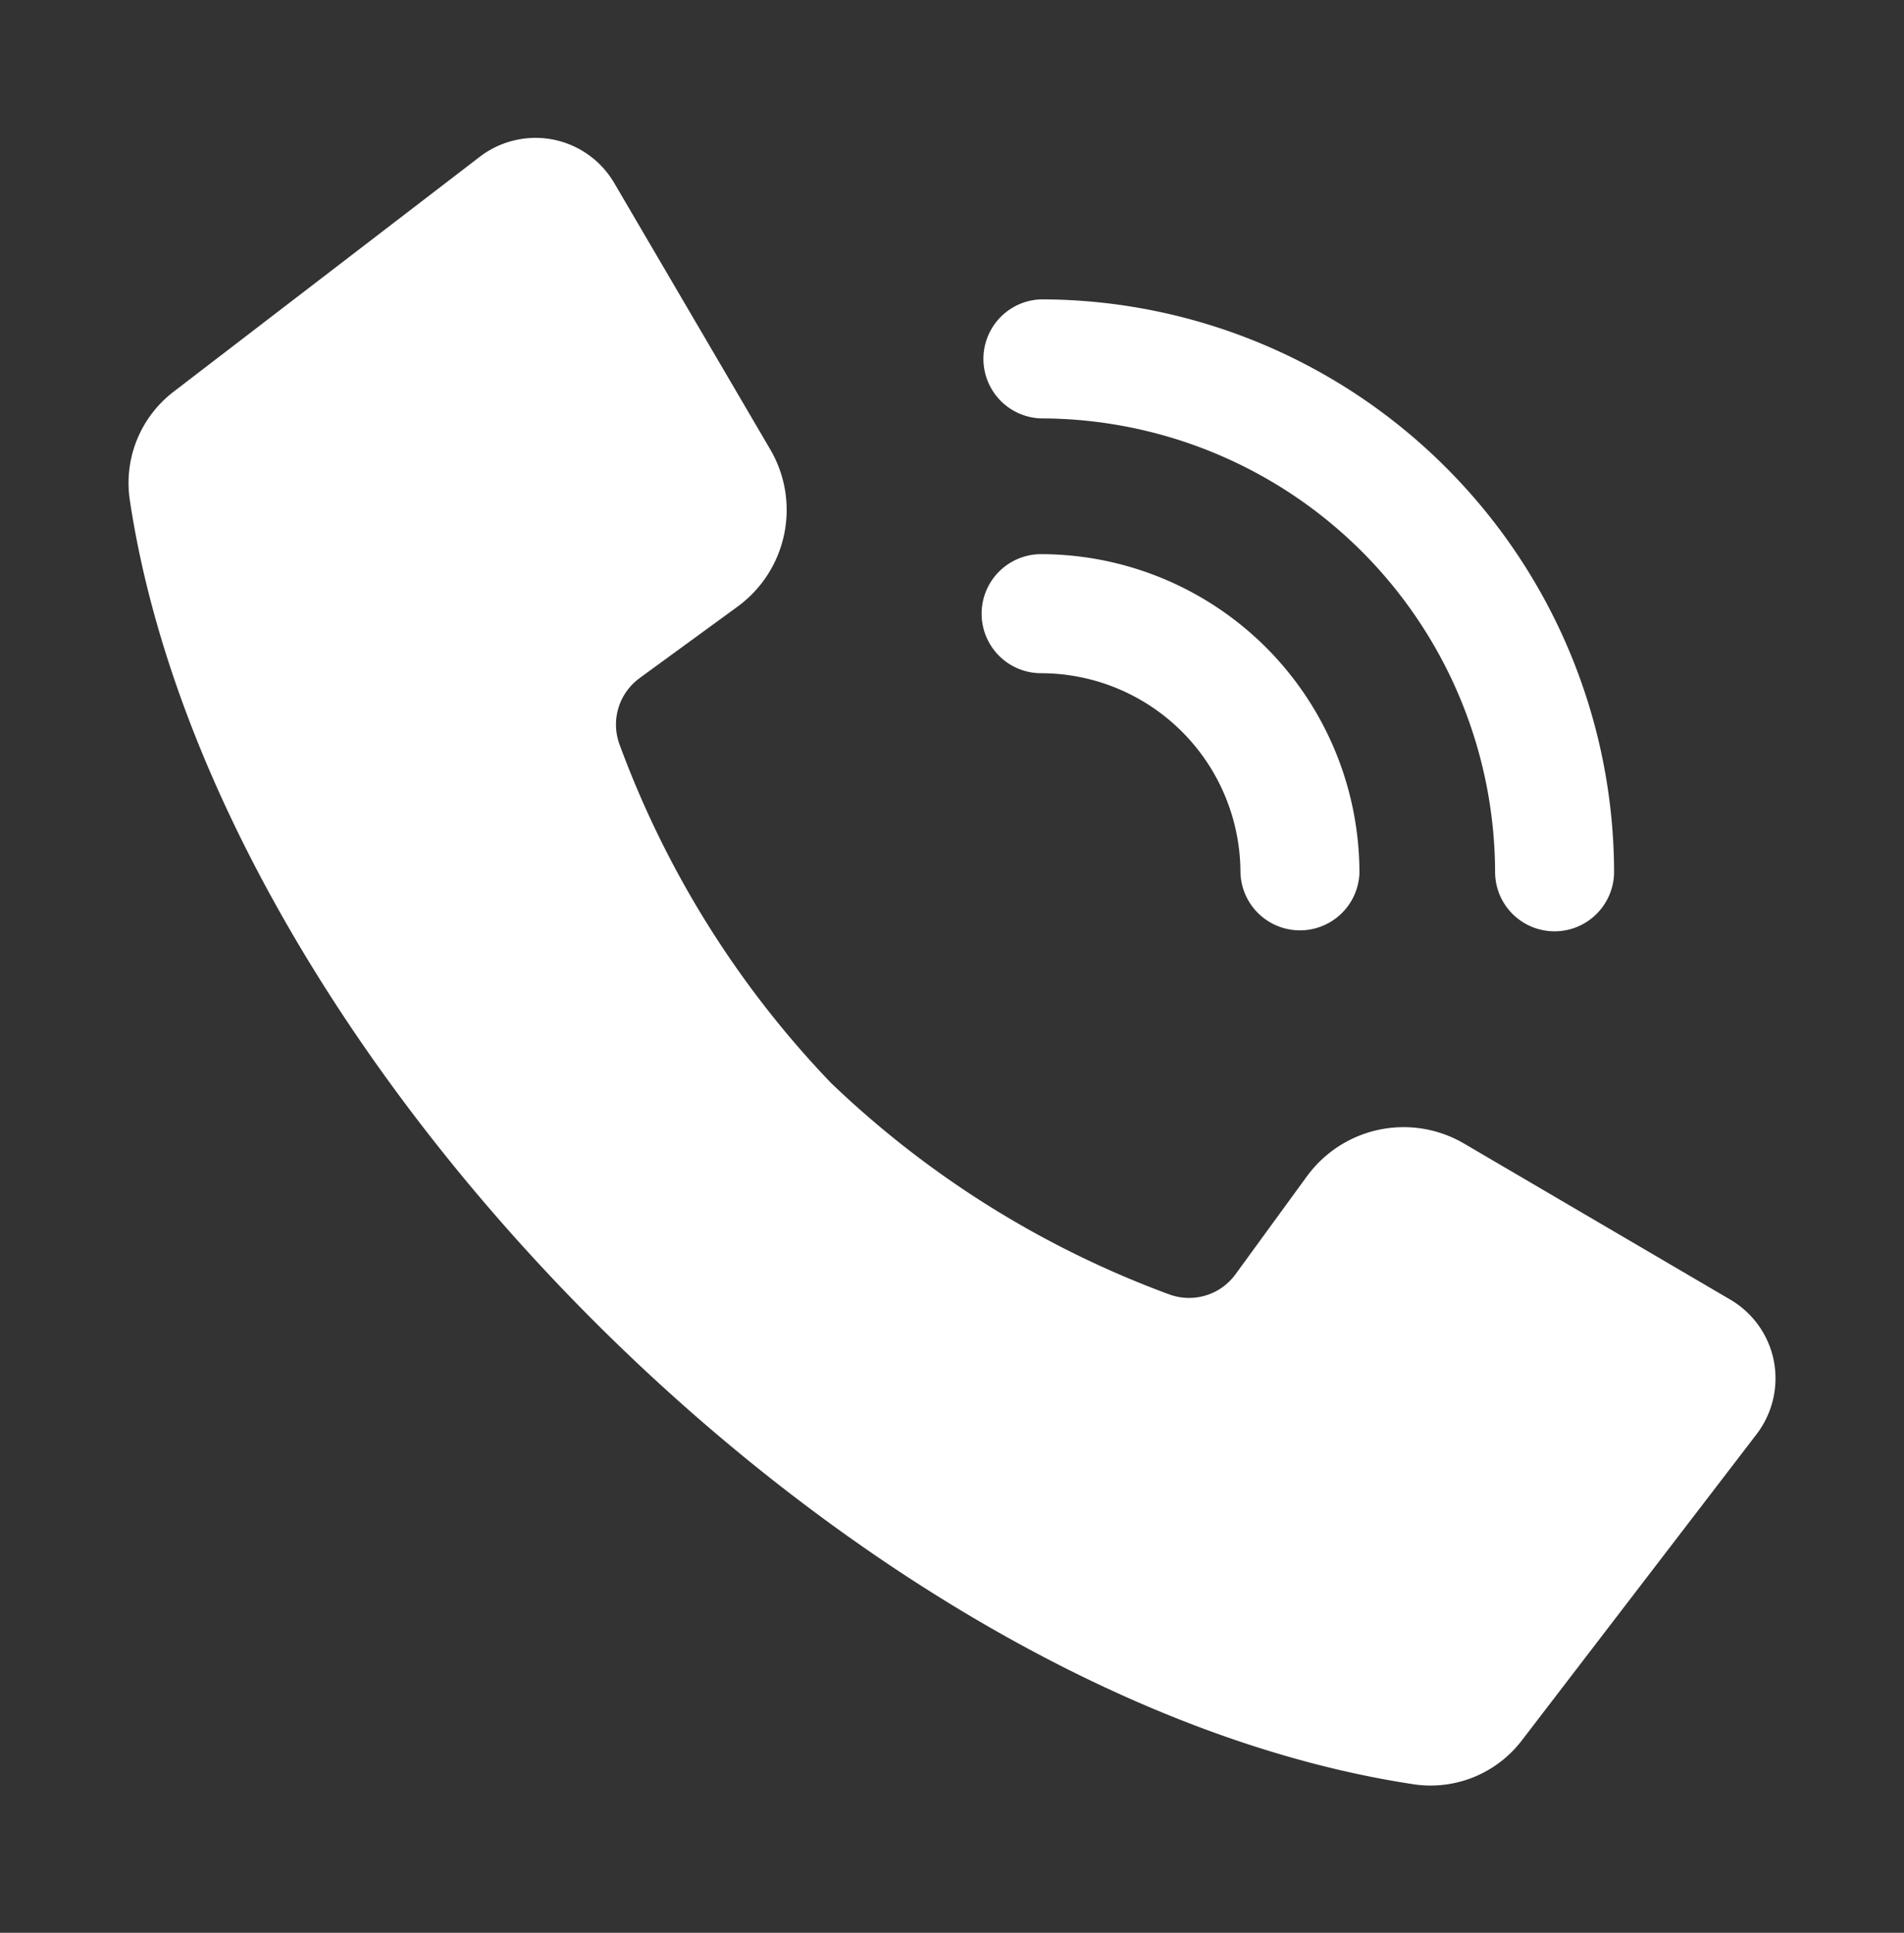 <svg width="68" height="69" fill="none" xmlns="http://www.w3.org/2000/svg"><rect width="100%" height="100%" fill="#333333" stroke="none"/><path d="M4.651 17.944a4.103 4.103 0 011.562-3.97l10.925-8.379a3.278 3.278 0 012.613-.613c.917.18 1.714.746 2.187 1.554l5.57 9.506a4.274 4.274 0 01-1.169 5.616l-3.493 2.547h.003a2.05 2.05 0 00-.72 2.38 34.802 34.802 0 007.547 12.073 34.817 34.817 0 0012.073 7.547 2.05 2.05 0 002.38-.72l2.547-3.493v.002a4.274 4.274 0 015.615-1.168l9.507 5.57a3.267 3.267 0 011.553 2.186 3.28 3.28 0 01-.613 2.614L54.36 62.12a4.103 4.103 0 01-3.97 1.562C30.41 60.606 7.702 37.842 4.65 17.944zm52.993 13.21l.002-.003a20.485 20.485 0 00-6.003-14.46 20.484 20.484 0 00-14.46-6.004 2.126 2.126 0 000 4.25 16.242 16.242 0 0111.458 4.755 16.242 16.242 0 014.755 11.459 2.123 2.123 0 002.125 2.096c1.16 0 2.106-.933 2.125-2.096l-.002.003zm-9.093 0v-.003a11.387 11.387 0 00-3.333-8.035 11.39 11.39 0 00-8.035-3.333 2.124 2.124 0 100 4.25 7.128 7.128 0 017.119 7.119 2.126 2.126 0 004.25 0v.002z" fill="#fff"/></svg>
